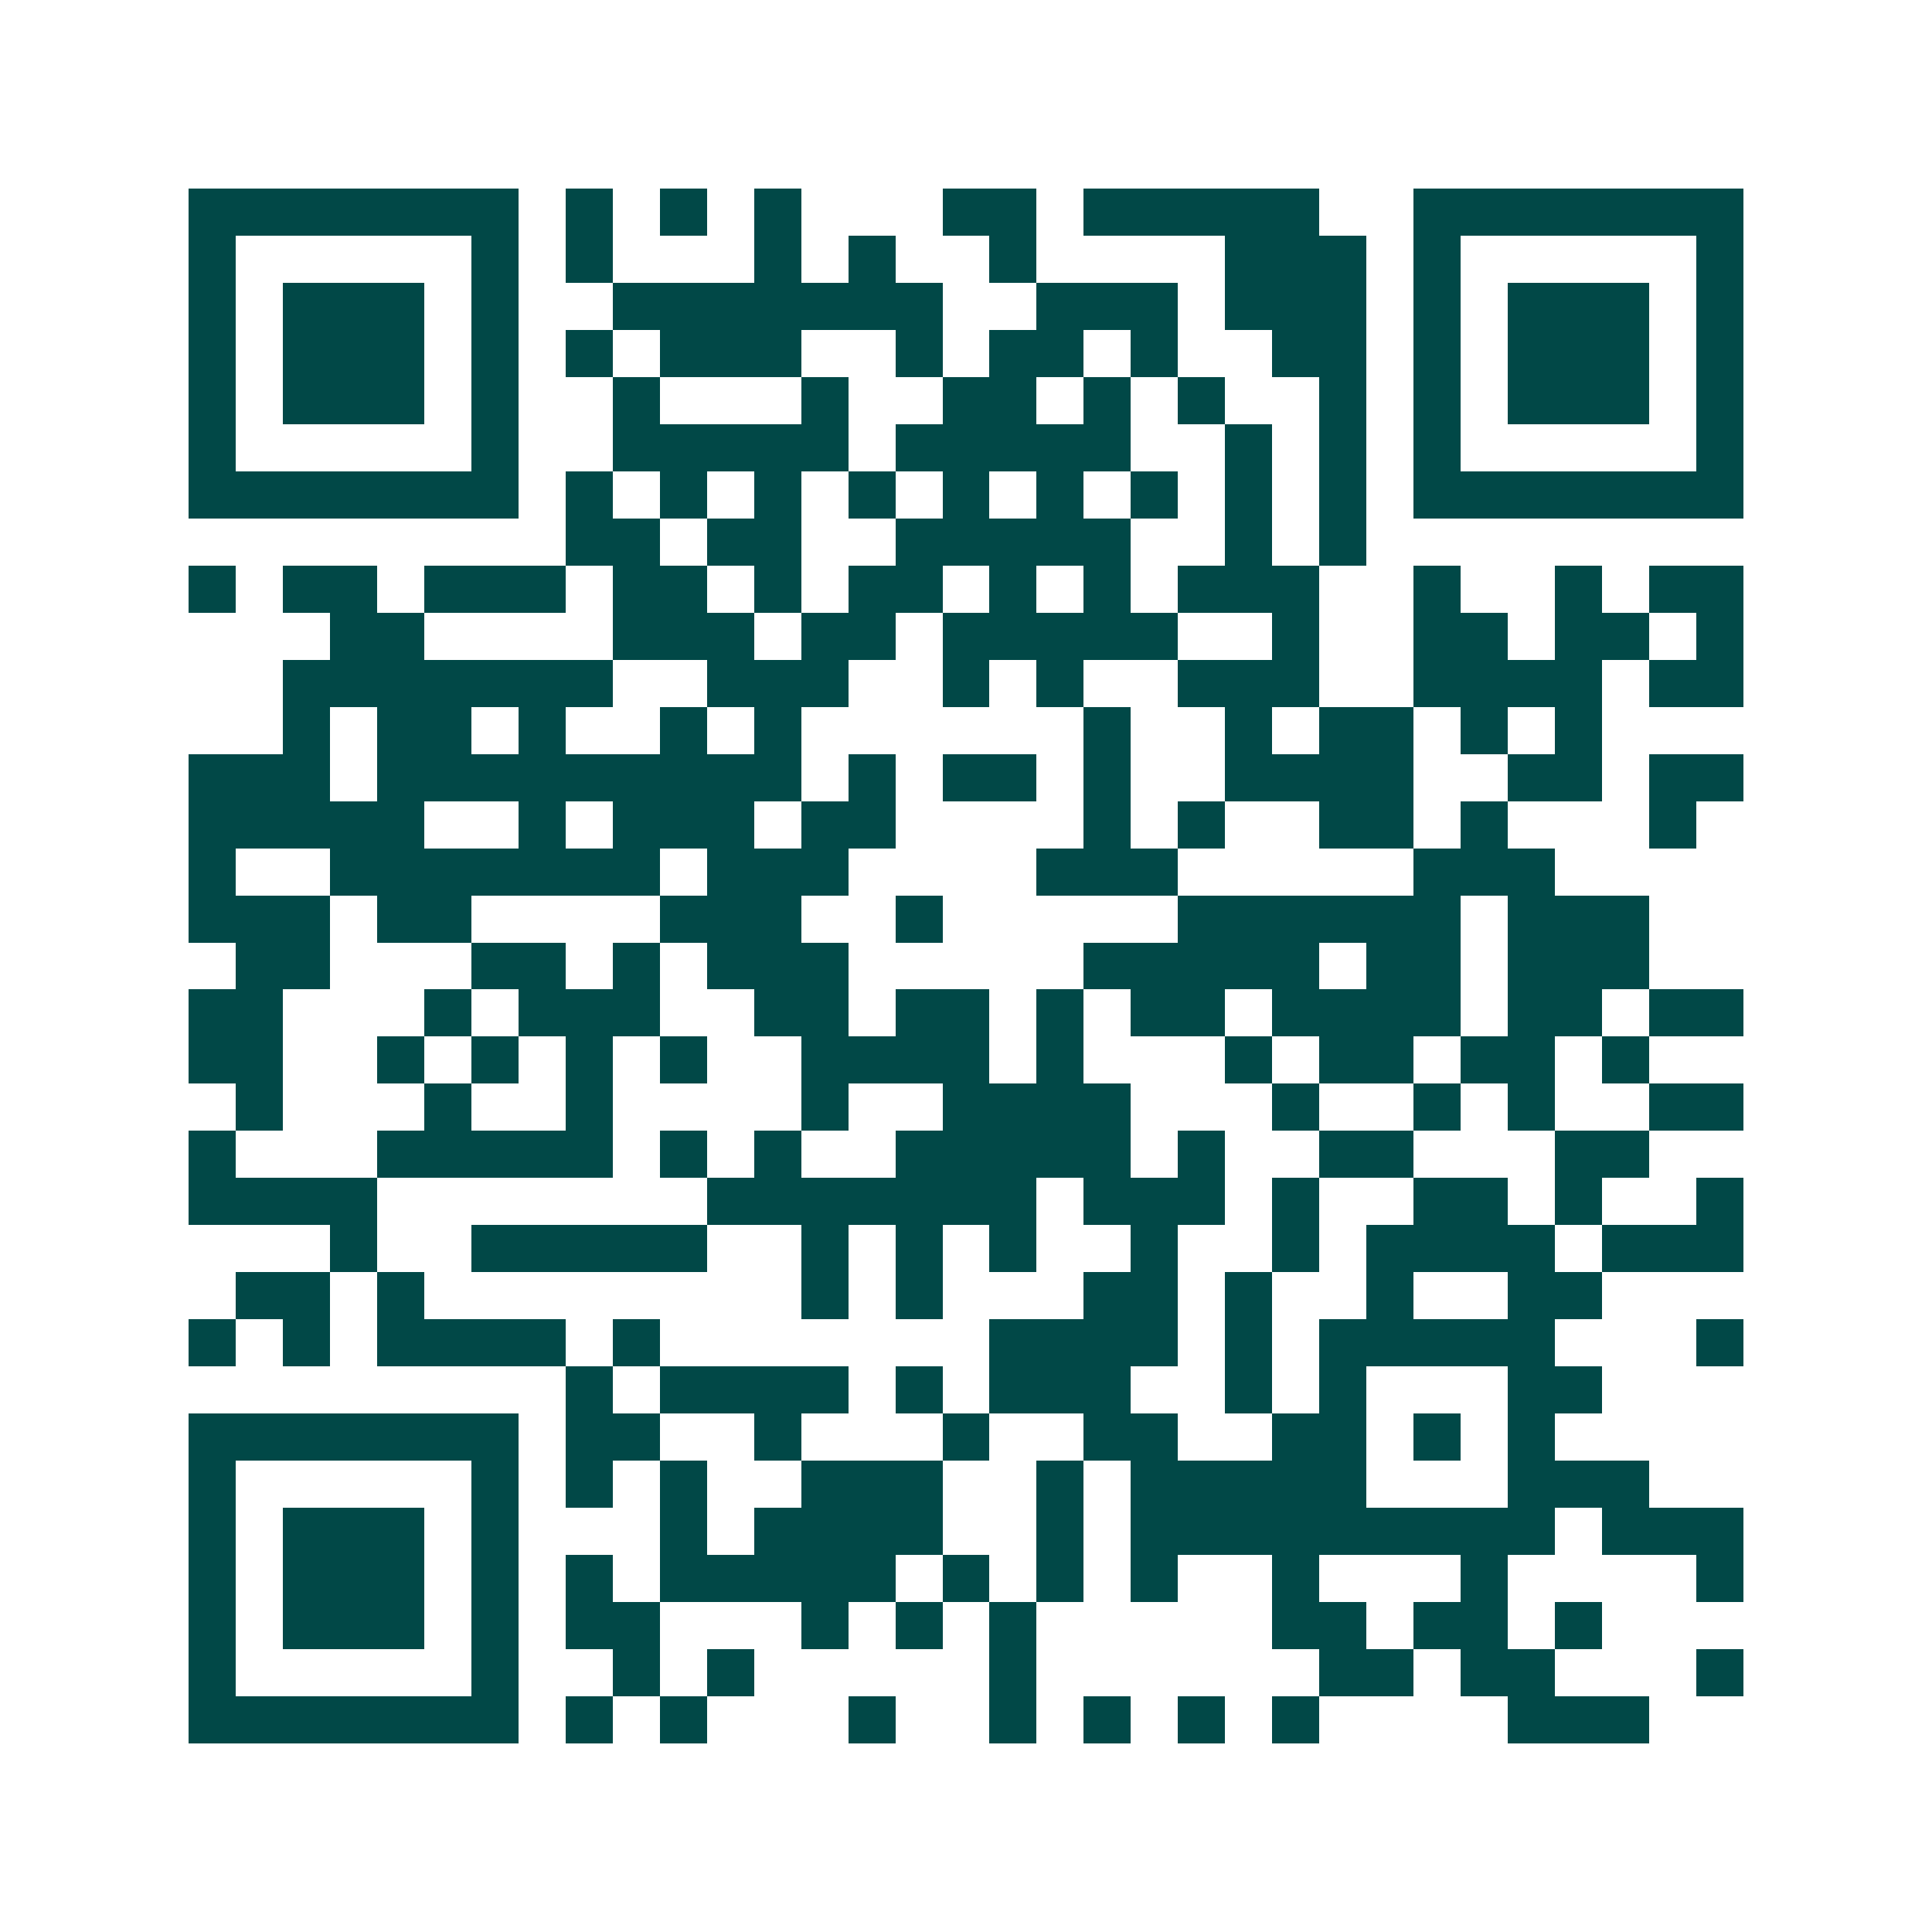 <svg xmlns="http://www.w3.org/2000/svg" width="200" height="200" viewBox="0 0 41 41" shape-rendering="crispEdges"><path fill="#ffffff" d="M0 0h41v41H0z"/><path stroke="#014847" d="M4 4.5h7m1 0h1m1 0h1m1 0h1m3 0h2m1 0h5m2 0h7M4 5.5h1m5 0h1m1 0h1m3 0h1m1 0h1m2 0h1m4 0h3m1 0h1m5 0h1M4 6.5h1m1 0h3m1 0h1m2 0h7m2 0h3m1 0h3m1 0h1m1 0h3m1 0h1M4 7.5h1m1 0h3m1 0h1m1 0h1m1 0h3m2 0h1m1 0h2m1 0h1m2 0h2m1 0h1m1 0h3m1 0h1M4 8.5h1m1 0h3m1 0h1m2 0h1m3 0h1m2 0h2m1 0h1m1 0h1m2 0h1m1 0h1m1 0h3m1 0h1M4 9.5h1m5 0h1m2 0h5m1 0h5m2 0h1m1 0h1m1 0h1m5 0h1M4 10.5h7m1 0h1m1 0h1m1 0h1m1 0h1m1 0h1m1 0h1m1 0h1m1 0h1m1 0h1m1 0h7M12 11.5h2m1 0h2m2 0h5m2 0h1m1 0h1M4 12.5h1m1 0h2m1 0h3m1 0h2m1 0h1m1 0h2m1 0h1m1 0h1m1 0h3m2 0h1m2 0h1m1 0h2M7 13.5h2m4 0h3m1 0h2m1 0h5m2 0h1m2 0h2m1 0h2m1 0h1M6 14.5h7m2 0h3m2 0h1m1 0h1m2 0h3m2 0h4m1 0h2M6 15.5h1m1 0h2m1 0h1m2 0h1m1 0h1m6 0h1m2 0h1m1 0h2m1 0h1m1 0h1M4 16.5h3m1 0h9m1 0h1m1 0h2m1 0h1m2 0h4m2 0h2m1 0h2M4 17.5h5m2 0h1m1 0h3m1 0h2m4 0h1m1 0h1m2 0h2m1 0h1m3 0h1M4 18.5h1m2 0h7m1 0h3m4 0h3m5 0h3M4 19.5h3m1 0h2m4 0h3m2 0h1m5 0h6m1 0h3M5 20.5h2m3 0h2m1 0h1m1 0h3m5 0h5m1 0h2m1 0h3M4 21.5h2m3 0h1m1 0h3m2 0h2m1 0h2m1 0h1m1 0h2m1 0h4m1 0h2m1 0h2M4 22.5h2m2 0h1m1 0h1m1 0h1m1 0h1m2 0h4m1 0h1m3 0h1m1 0h2m1 0h2m1 0h1M5 23.5h1m3 0h1m2 0h1m4 0h1m2 0h4m3 0h1m2 0h1m1 0h1m2 0h2M4 24.5h1m3 0h5m1 0h1m1 0h1m2 0h5m1 0h1m2 0h2m3 0h2M4 25.5h4m7 0h7m1 0h3m1 0h1m2 0h2m1 0h1m2 0h1M7 26.5h1m2 0h5m2 0h1m1 0h1m1 0h1m2 0h1m2 0h1m1 0h4m1 0h3M5 27.5h2m1 0h1m8 0h1m1 0h1m3 0h2m1 0h1m2 0h1m2 0h2M4 28.5h1m1 0h1m1 0h4m1 0h1m7 0h4m1 0h1m1 0h5m3 0h1M12 29.5h1m1 0h4m1 0h1m1 0h3m2 0h1m1 0h1m3 0h2M4 30.5h7m1 0h2m2 0h1m3 0h1m2 0h2m2 0h2m1 0h1m1 0h1M4 31.5h1m5 0h1m1 0h1m1 0h1m2 0h3m2 0h1m1 0h5m3 0h3M4 32.5h1m1 0h3m1 0h1m3 0h1m1 0h4m2 0h1m1 0h9m1 0h3M4 33.5h1m1 0h3m1 0h1m1 0h1m1 0h5m1 0h1m1 0h1m1 0h1m2 0h1m3 0h1m4 0h1M4 34.5h1m1 0h3m1 0h1m1 0h2m3 0h1m1 0h1m1 0h1m5 0h2m1 0h2m1 0h1M4 35.5h1m5 0h1m2 0h1m1 0h1m5 0h1m6 0h2m1 0h2m3 0h1M4 36.5h7m1 0h1m1 0h1m3 0h1m2 0h1m1 0h1m1 0h1m1 0h1m4 0h3"/></svg>
